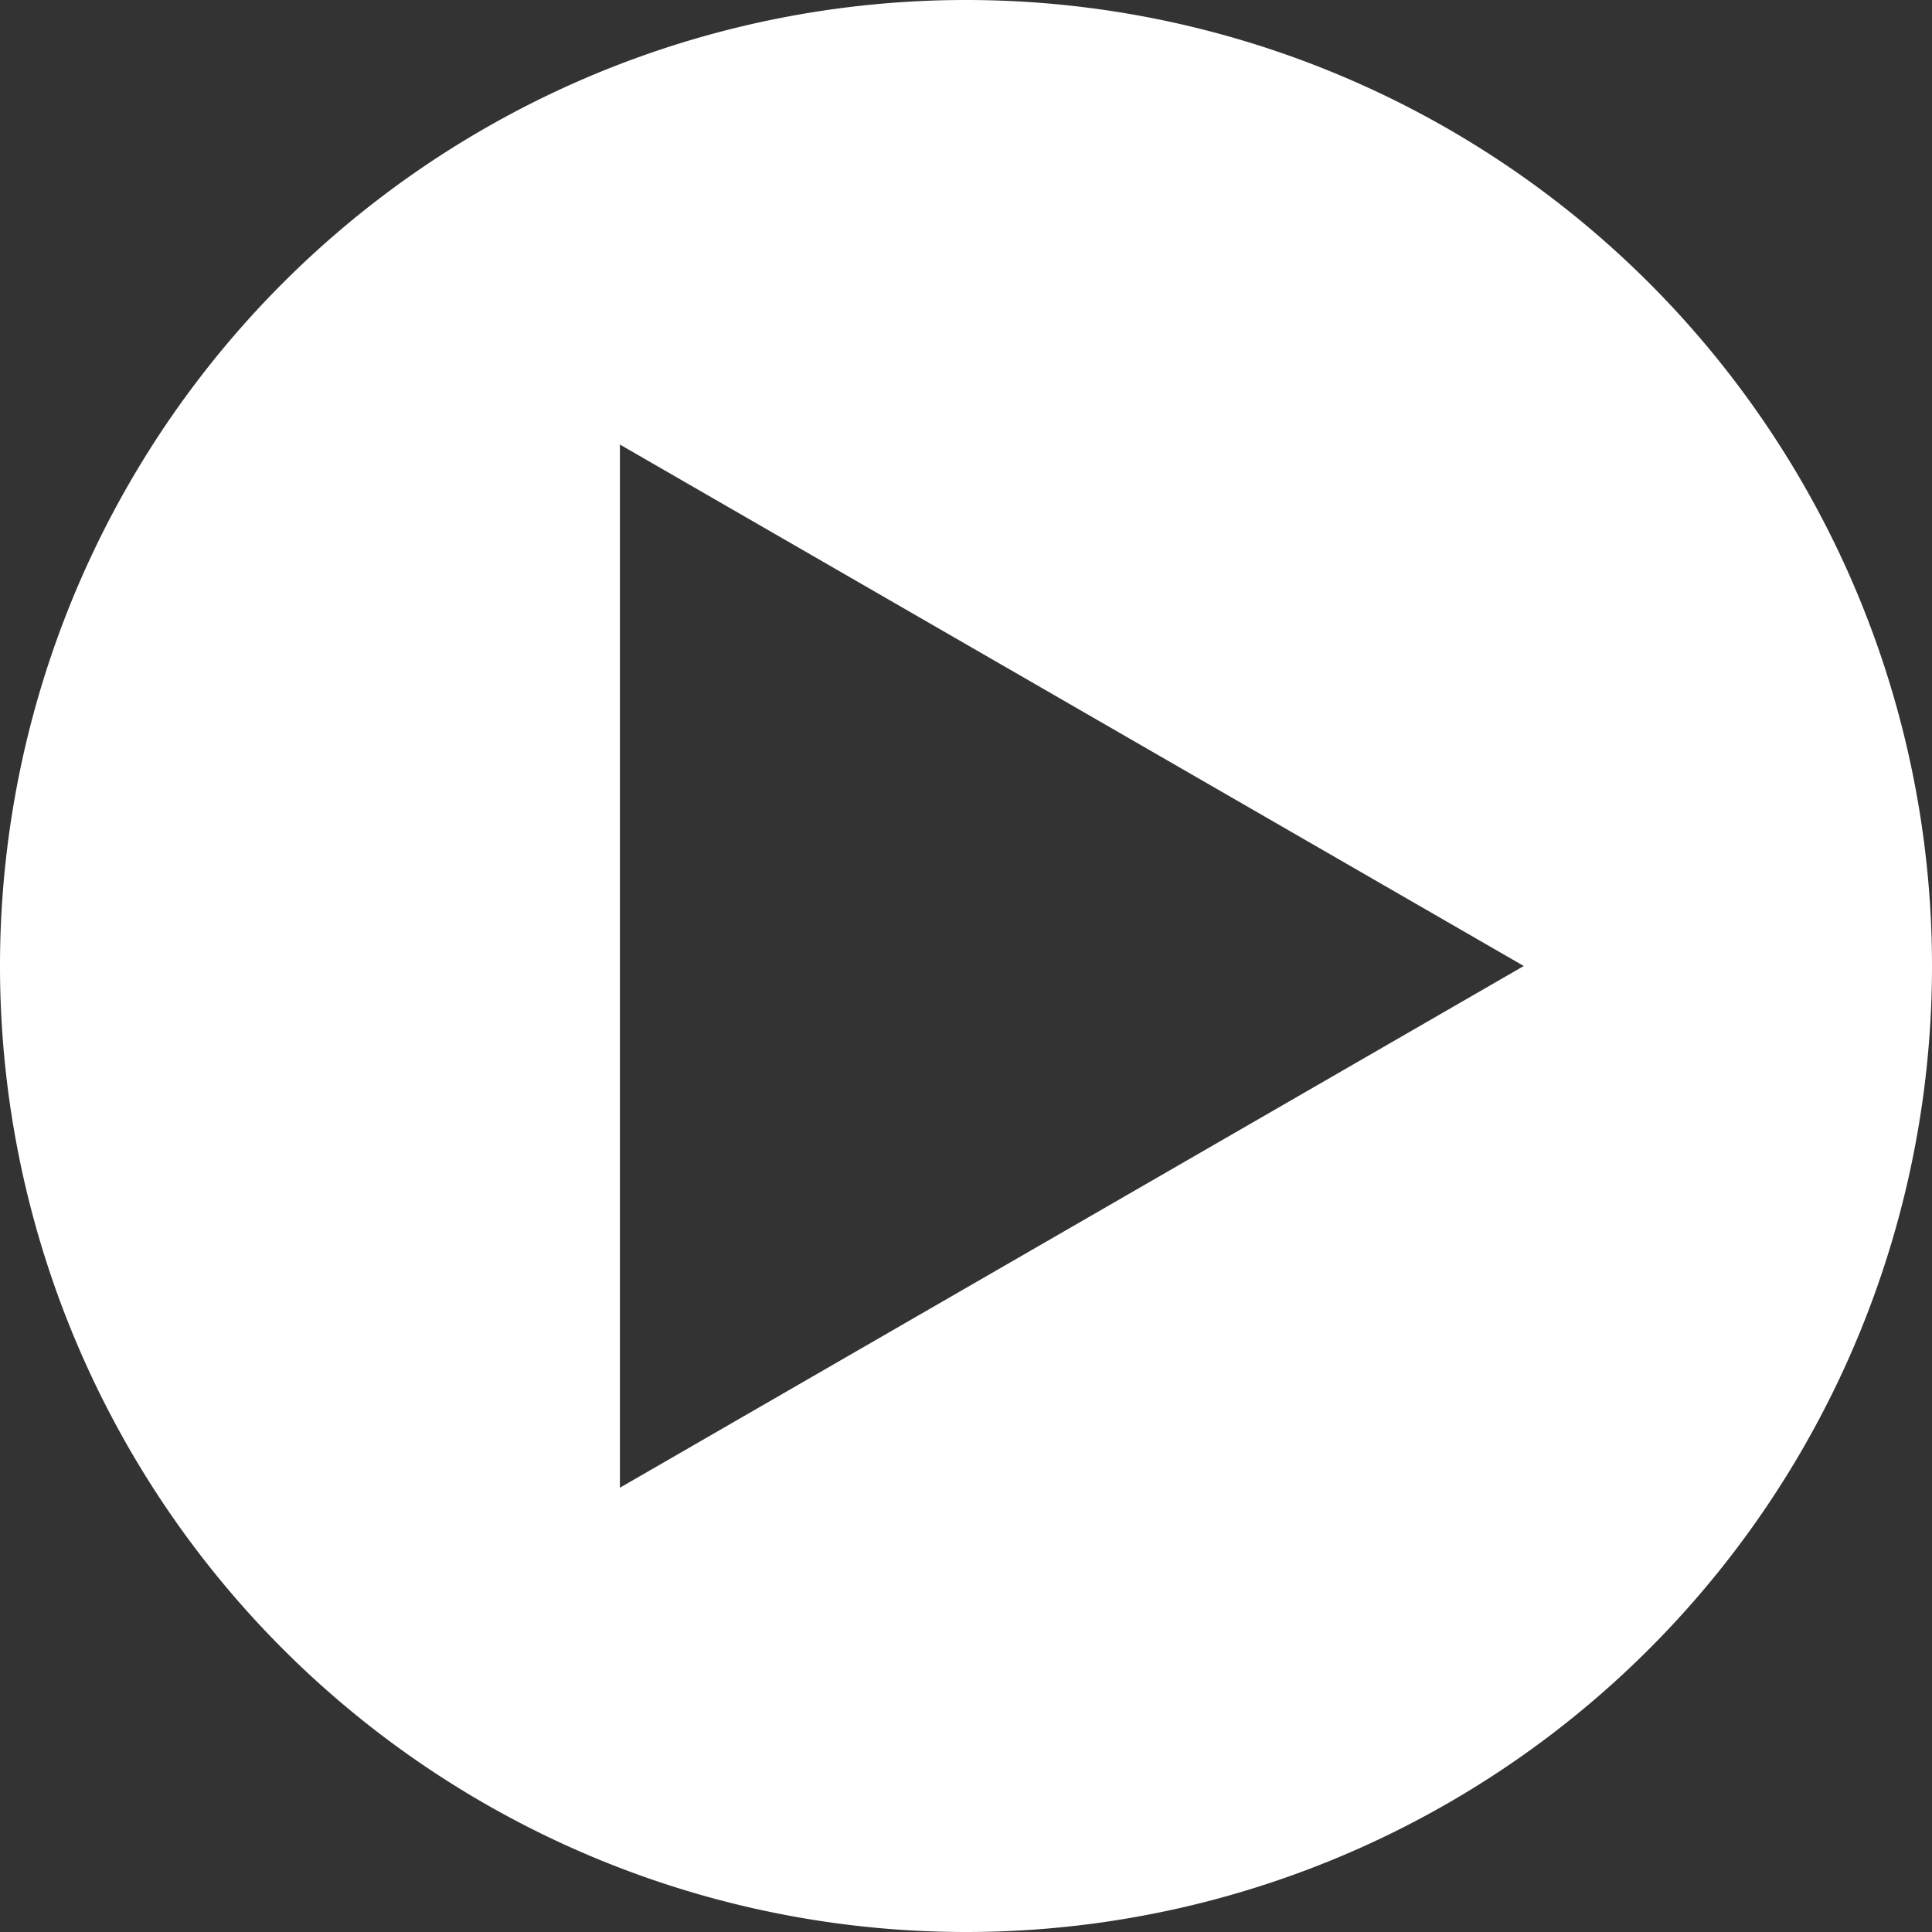 <svg xmlns="http://www.w3.org/2000/svg" xmlns:xlink="http://www.w3.org/1999/xlink" id="Layer_1" data-name="Layer 1" viewBox="0 0 145.2 145.2"><rect x="0" y="0" width="145.2" height="145.2" fill="#333333" stroke="none"/><defs><style>                            .cls-1 { fill: none; }                                  .cls-2 { clip-path: url(#clip-path); }                                  .cls-3 { opacity: 1; }                                  .cls-4 { clip-path: url(#clip-path-3); }                                 </style><clipPath id="clip-path" transform="translate(-264.41 -245.59)"><rect class="cls-1" x="264.41" y="245.59" width="145.2" height="145.2"></rect></clipPath><clipPath id="clip-path-3" transform="translate(-264.41 -245.59)"><rect class="cls-1" x="255.41" y="238.59" width="163.2" height="153.2"></rect></clipPath></defs><g class="cls-2"><g class="cls-2"><g class="cls-3"><g class="cls-4"><path style="fill: #fff" class="cls-5" d="M378.93,318.19,311,357.4V279Zm30.68,0a72.6,72.6,0,1,0-72.6,72.6,72.6,72.6,0,0,0,72.6-72.6" transform="translate(-264.41 -245.59)"></path></g></g></g></g></svg>